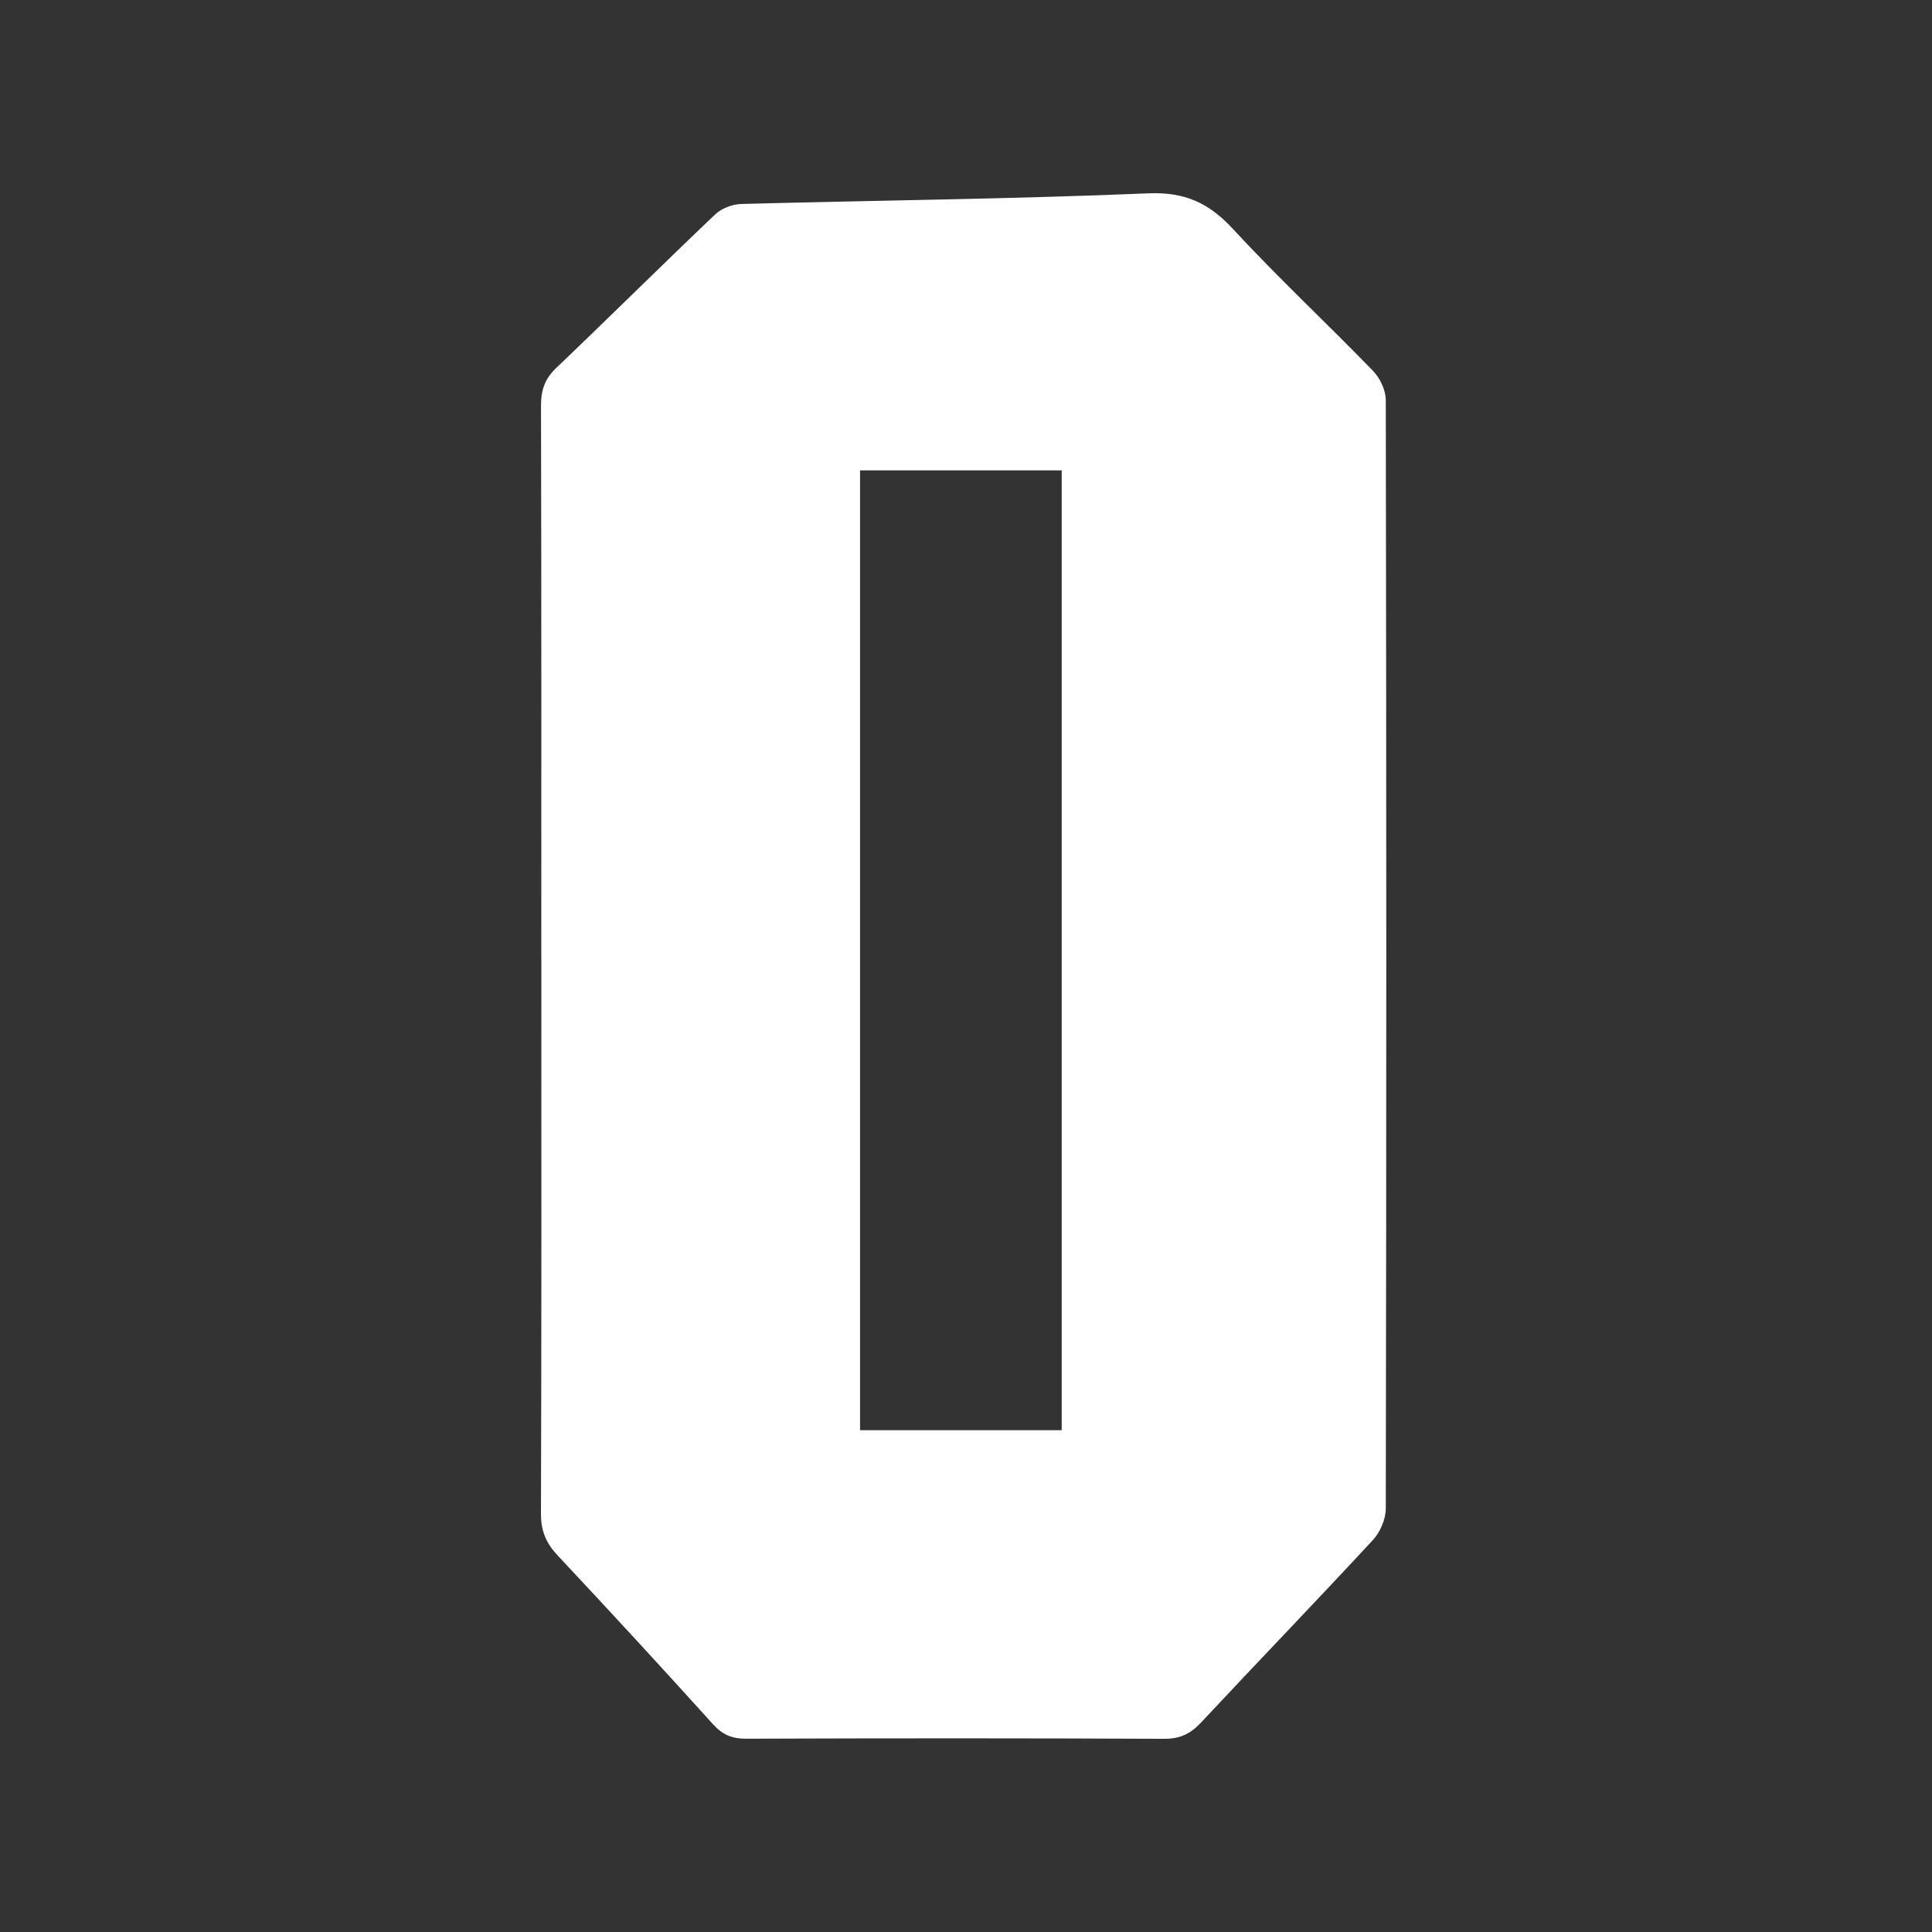 <?xml version="1.0" encoding="utf-8"?>
<svg xmlns="http://www.w3.org/2000/svg" width="250" height="250" viewBox="0 0 250 250" fill="none">
<rect x="0" y="0" width="250" height="250" fill="#333333" stroke="none"/>
<path d="M70.044 124.033C70.044 100.174 70.067 76.315 70.006 52.451C70.006 50.447 70.516 49.005 71.987 47.6C78.88 41.029 85.634 34.314 92.532 27.754C93.359 26.966 94.763 26.422 95.918 26.395C113.472 25.923 131.037 25.756 148.574 25.018C153.331 24.818 156.433 26.261 159.541 29.625C165.374 35.935 171.678 41.812 177.661 47.983C178.571 48.921 179.315 50.486 179.32 51.763C179.404 99.575 179.409 147.386 179.32 195.198C179.32 196.574 178.599 198.256 177.656 199.277C170.308 207.213 162.793 214.994 155.412 222.897C154.052 224.357 152.687 225.012 150.633 225.001C132.602 224.917 114.565 224.923 96.534 224.989C94.702 224.995 93.47 224.457 92.244 223.097C85.617 215.76 78.919 208.484 72.153 201.27C70.666 199.682 69.995 198.101 70 195.886C70.078 171.933 70.05 147.98 70.05 124.027L70.044 124.033ZM137.386 185.064V60.864H111.291V185.064H137.386Z" fill="white"/>
</svg>